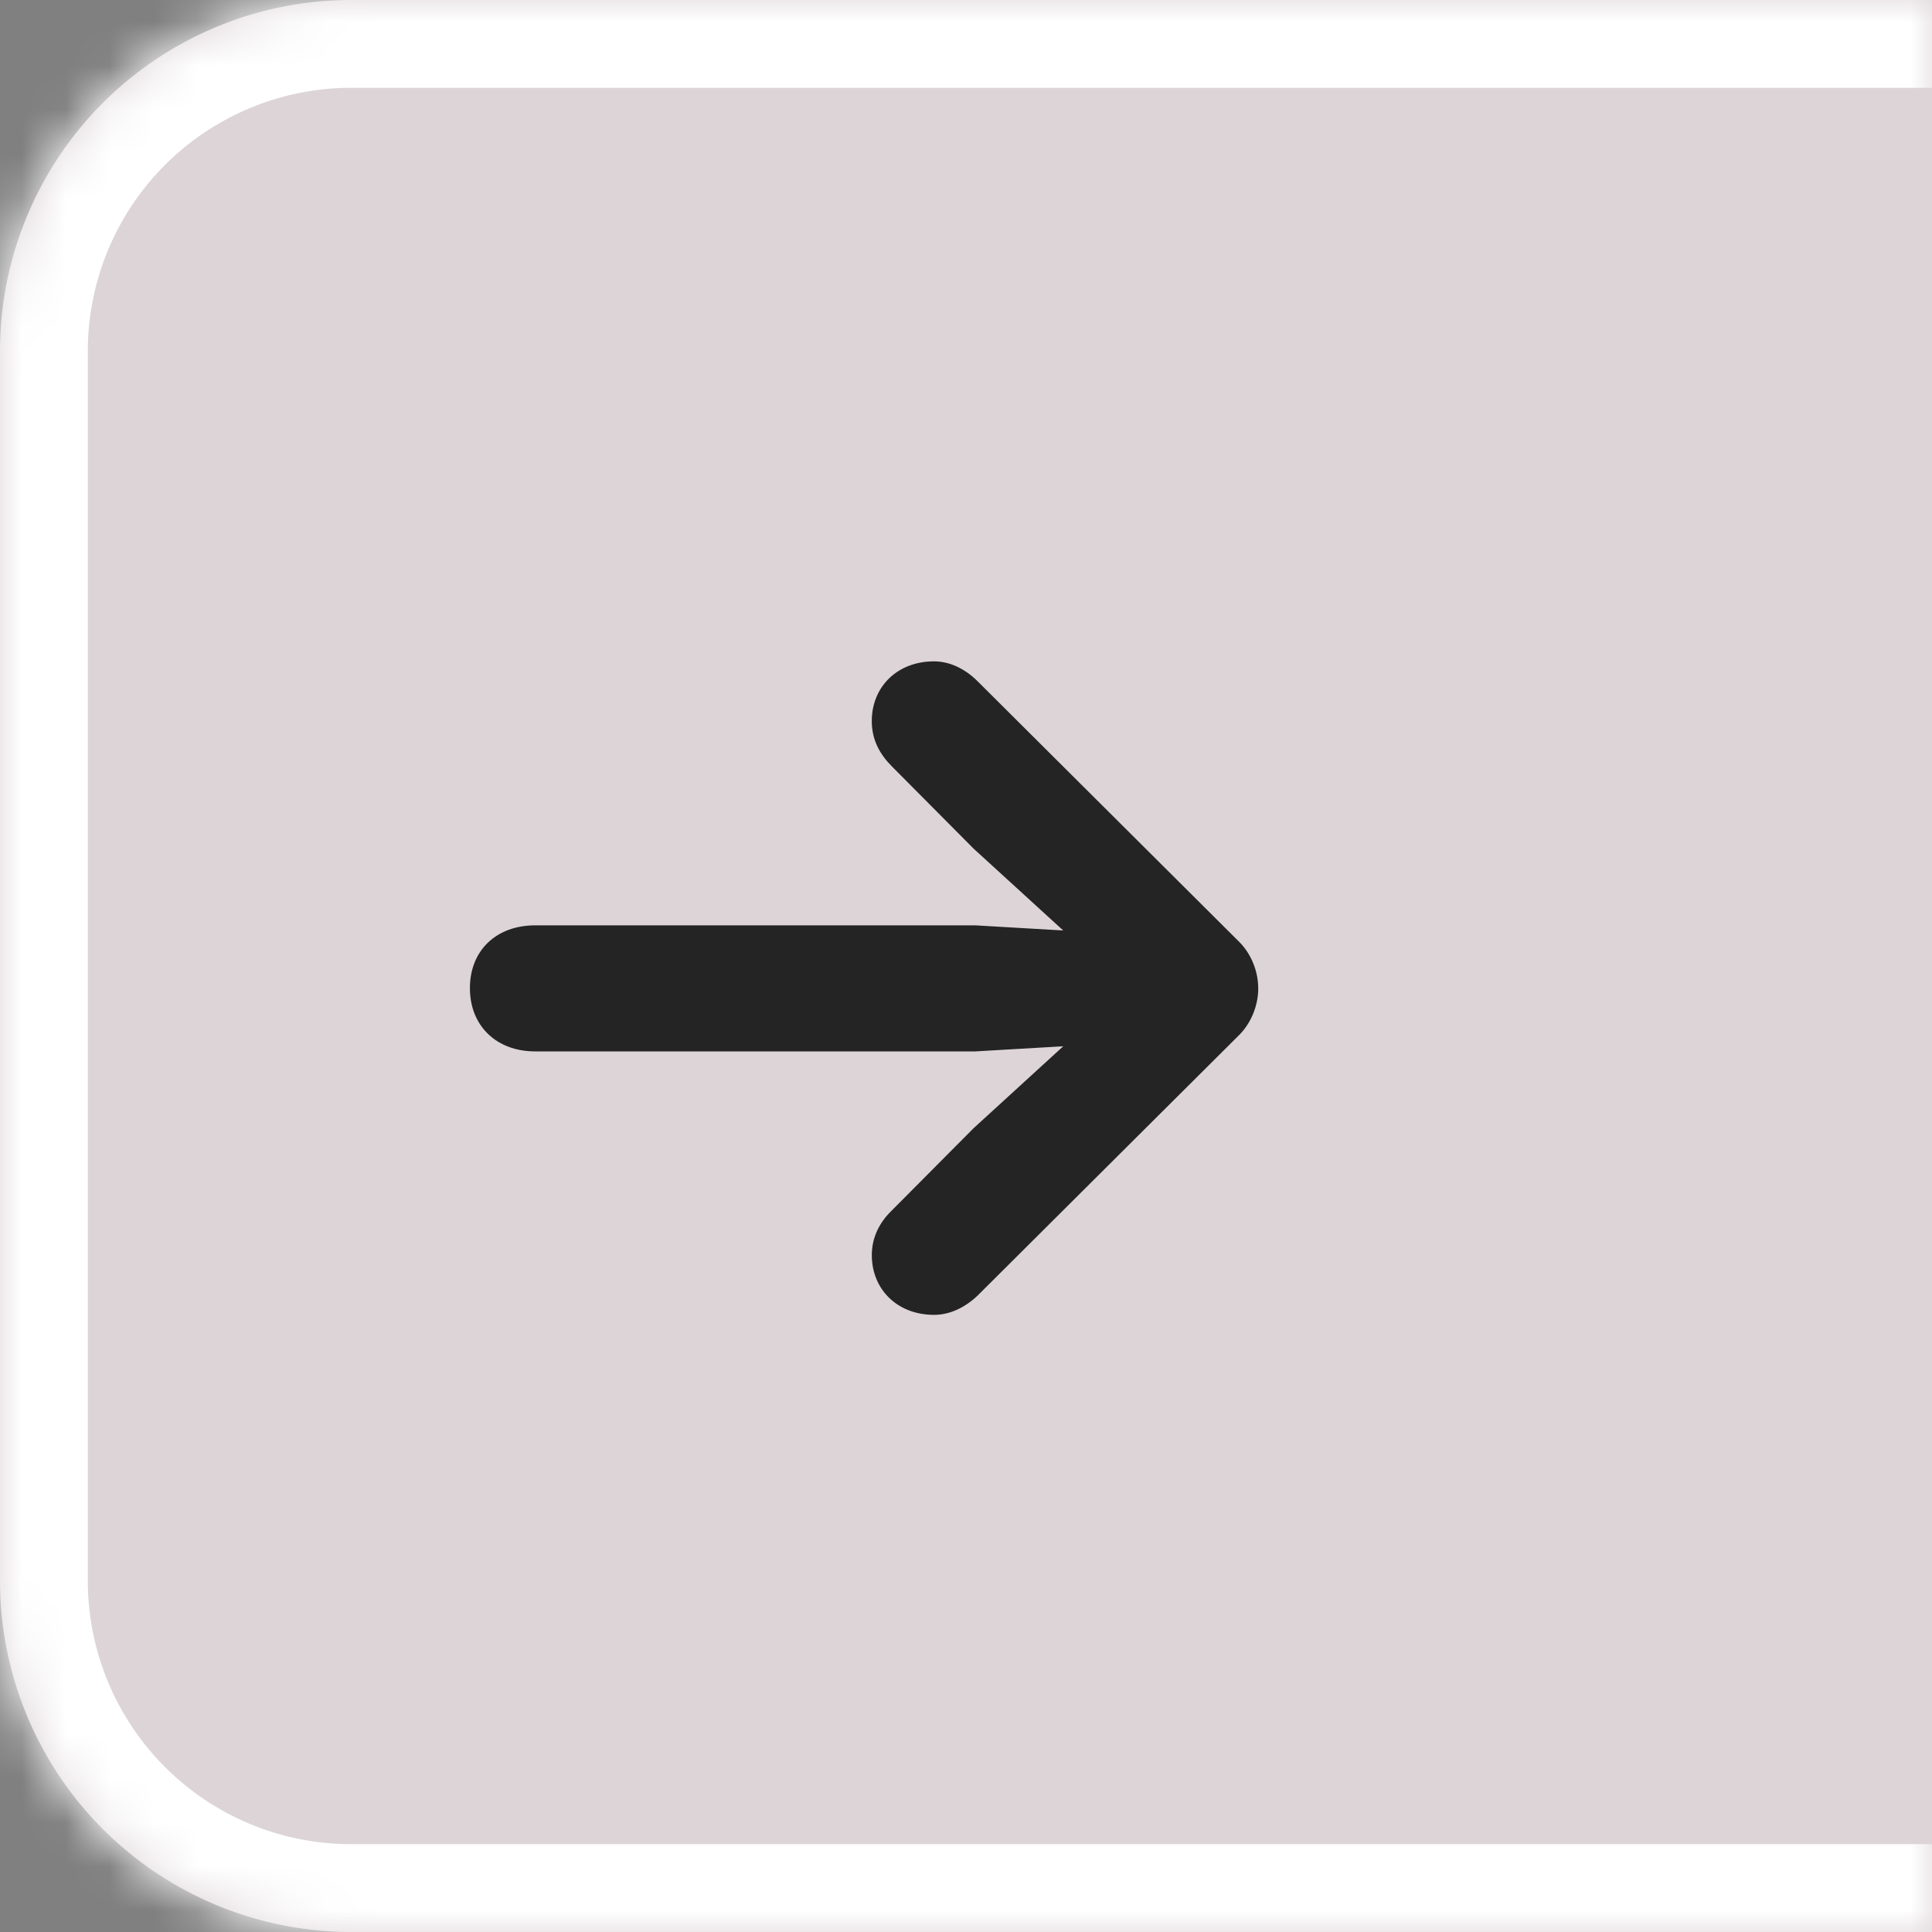 <svg xmlns="http://www.w3.org/2000/svg" width="44" height="44" fill="none"><rect width="100%" height="100%" fill="#808080" stroke="none"/><mask id="a" fill="#fff"><path d="M0 8a8 8 0 0 1 8-8h36v44H8a8 8 0 0 1-8-8V8z"/></mask><path fill="#E6DDDF" fill-opacity=".9" d="M0 8a8 8 0 0 1 8-8h36v44H8a8 8 0 0 1-8-8V8z"/><path fill="#fff" d="M-2 8C-2 2.477 2.477-2 8-2h36v4H8a6 6 0 0 0-6 6h-4zm46 38H8C2.477 46-2 41.523-2 36h4a6 6 0 0 0 6 6h36v4zM8 46C2.477 46-2 41.523-2 36V8C-2 2.477 2.477-2 8-2v4a6 6 0 0 0-6 6v28a6 6 0 0 0 6 6v4zM44 0v44V0z" mask="url(#a)"/><path fill="#242424" d="M28.656 22.504c0 .398-.164.797-.433 1.066L22.27 29.5c-.305.293-.657.445-.997.445-.843 0-1.418-.586-1.418-1.36 0-.42.188-.76.457-1.019l1.864-1.875 2.039-1.863-2.004.117H12.19c-.89 0-1.488-.586-1.488-1.441 0-.856.598-1.43 1.488-1.43h10.02l2.004.117-2.04-1.863-1.863-1.875c-.269-.27-.457-.598-.457-1.031 0-.774.575-1.36 1.418-1.36.34 0 .692.153.997.458l5.953 5.93c.27.269.433.667.433 1.054z"/></svg>